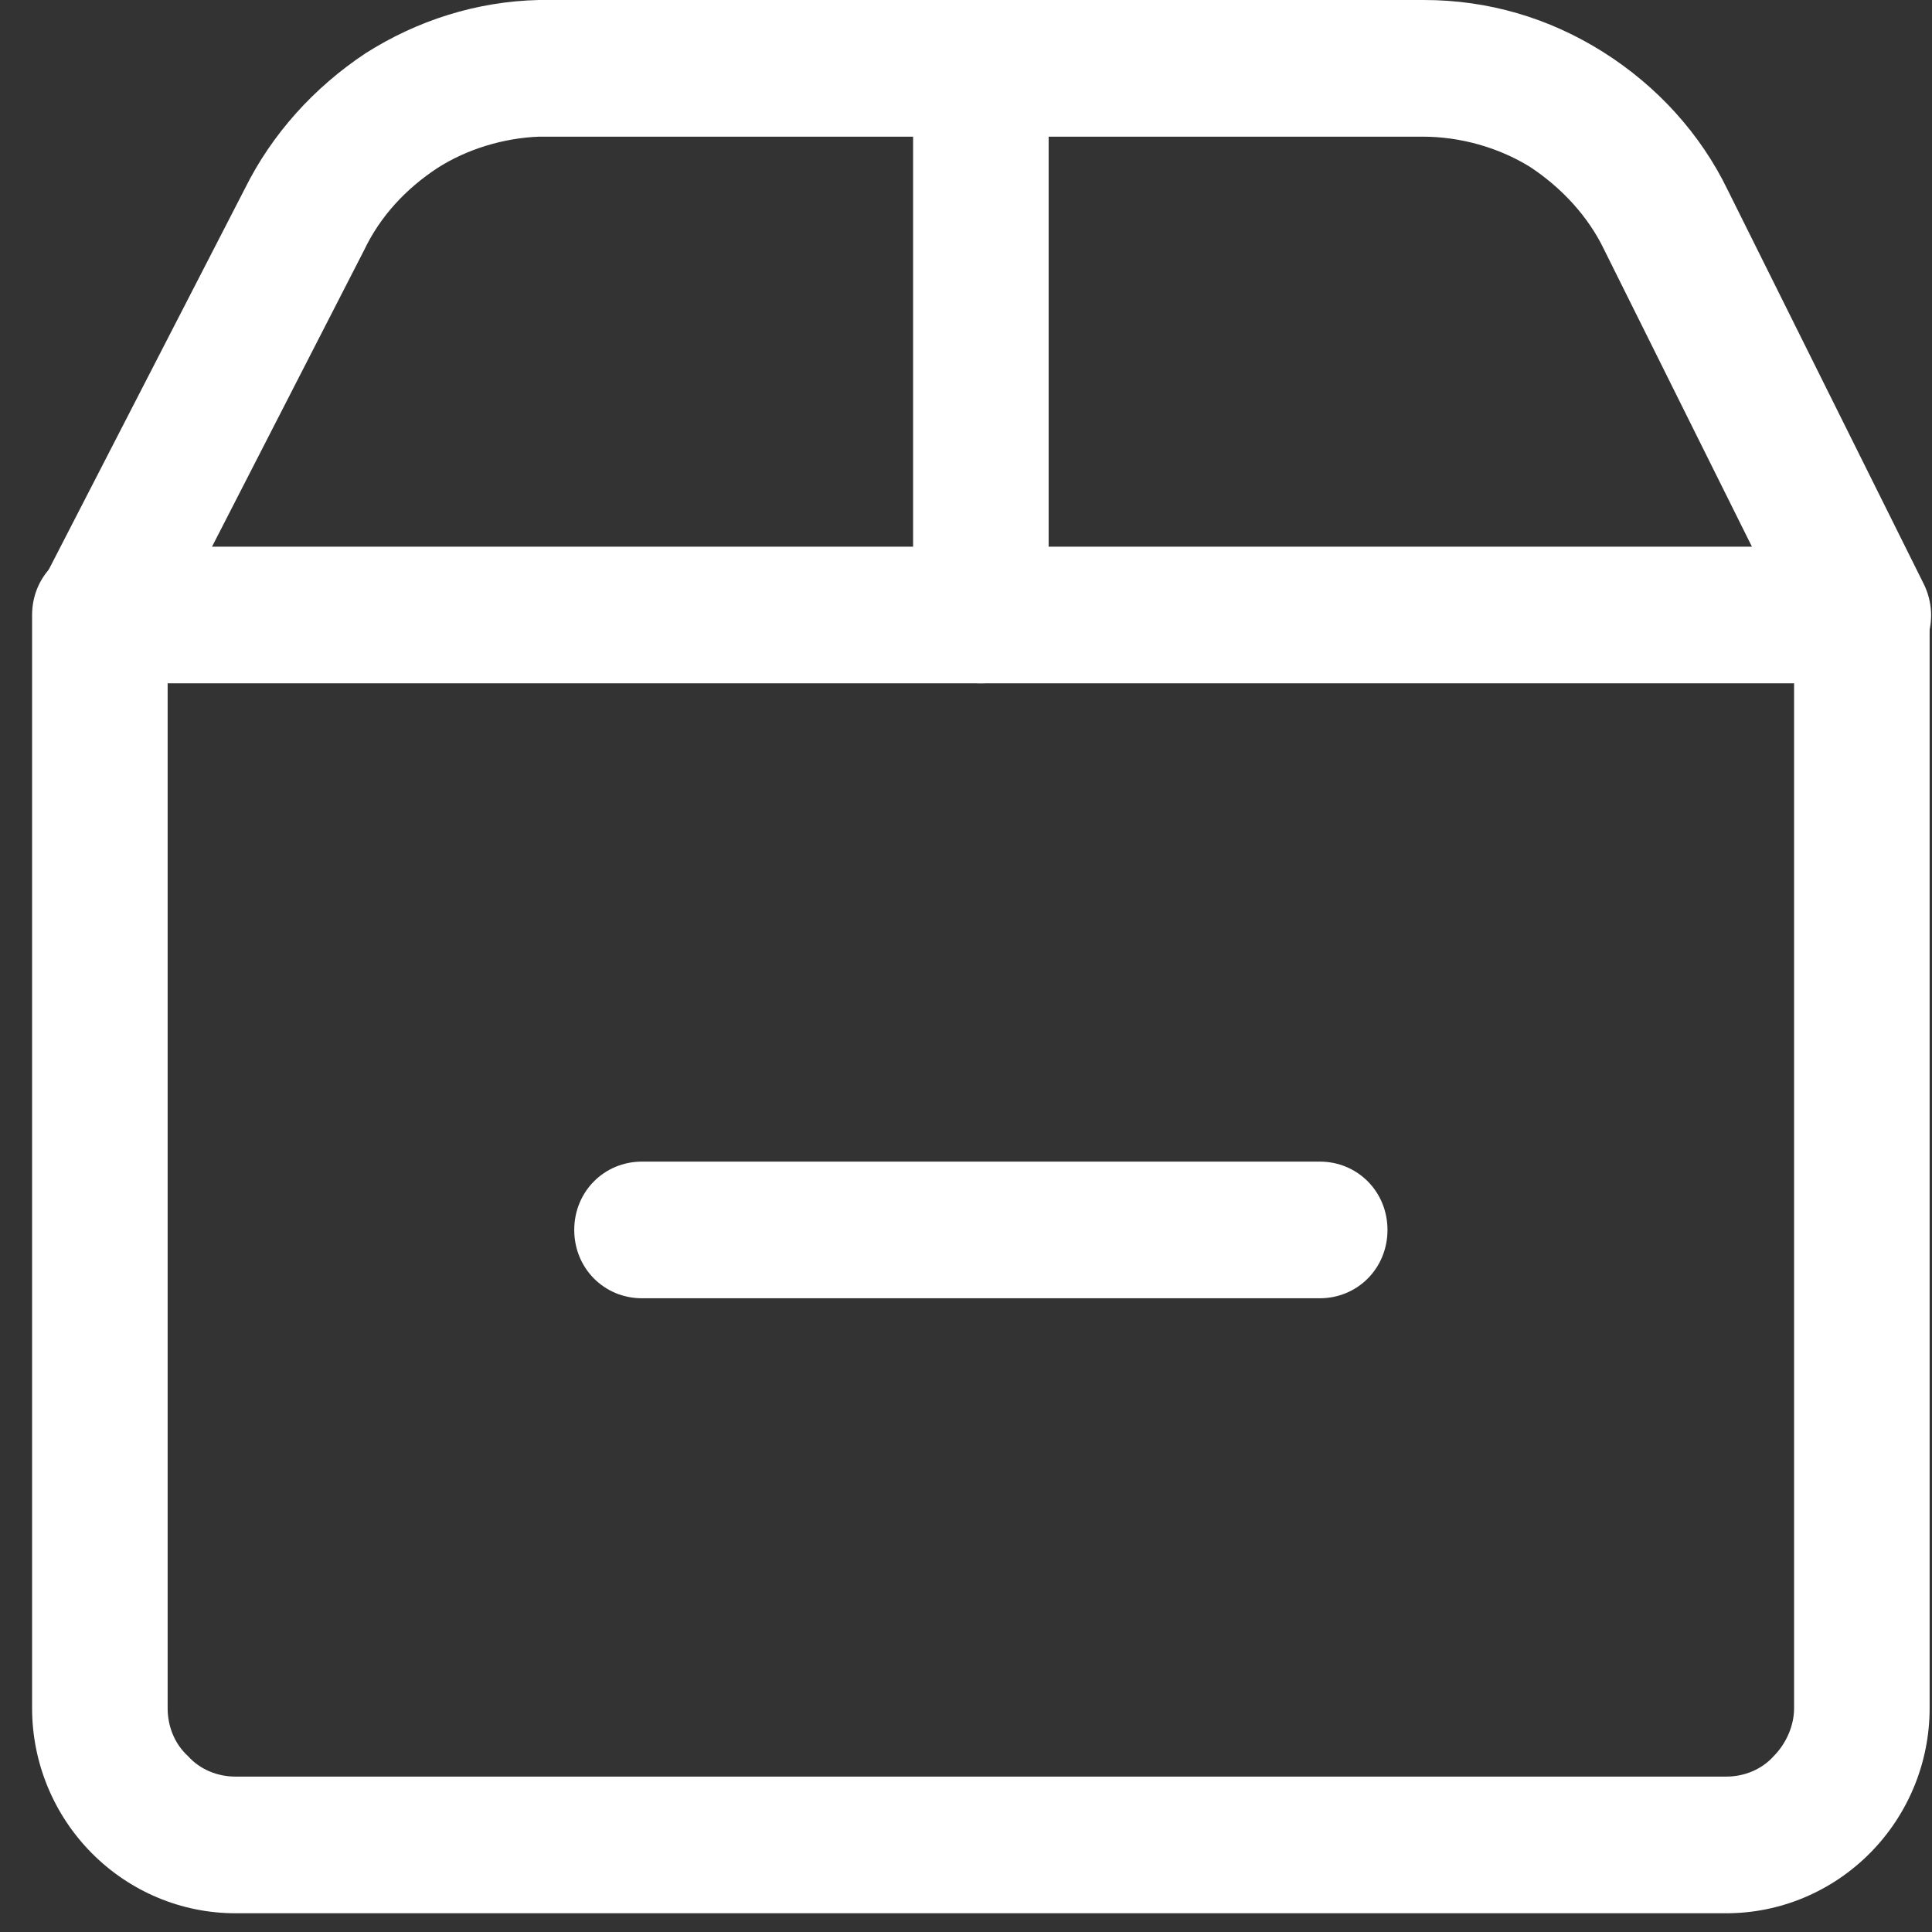<svg width="57" height="57" viewBox="0 0 57 57" fill="none" xmlns="http://www.w3.org/2000/svg">
<rect x="0" y="0" width="57" height="57" fill="#333333" stroke="none"/>
<path d="M28.939 20.16C27.819 20.16 26.939 19.272 26.939 18.143V2.016C26.939 0.887 27.819 0 28.939 0C30.058 0 30.938 0.887 30.938 2.016V18.143C30.938 19.272 30.058 20.16 28.939 20.16Z" fill="white"/>
<path d="M50.932 56.447H6.945C5.346 56.447 3.826 55.801 2.707 54.673C1.587 53.544 0.947 52.011 0.947 50.399V18.144C0.947 17.015 1.827 16.128 2.947 16.128H54.93C56.05 16.128 56.93 17.015 56.93 18.144V50.399C56.93 52.011 56.29 53.544 55.17 54.673C54.051 55.801 52.531 56.447 50.932 56.447ZM4.946 20.16V50.399C4.946 50.923 5.146 51.447 5.546 51.81C5.906 52.213 6.426 52.415 6.945 52.415H50.932C51.451 52.415 51.971 52.213 52.331 51.81C52.691 51.447 52.931 50.923 52.931 50.399V20.16H4.946Z" fill="white"/>
<path d="M54.93 20.16C54.211 20.16 53.491 19.756 53.131 19.03L47.333 7.378C46.853 6.37 46.053 5.524 45.133 4.919C44.214 4.354 43.094 4.032 41.974 4.032H15.903C14.863 4.072 13.783 4.395 12.903 4.959C11.984 5.564 11.224 6.37 10.744 7.378L4.746 19.071C4.226 20.079 3.027 20.442 2.067 19.918C1.067 19.393 0.707 18.184 1.227 17.216L7.225 5.564C8.025 3.951 9.265 2.58 10.784 1.572C12.304 0.605 14.063 0.04 15.903 0H42.014C43.894 0 45.693 0.524 47.293 1.532C48.892 2.54 50.172 3.951 50.972 5.604L56.77 17.256C57.25 18.265 56.85 19.474 55.89 19.958C55.57 20.079 55.25 20.16 54.93 20.16Z" fill="white"/>
<path d="M38.935 38.303H18.942C17.822 38.303 16.942 37.416 16.942 36.287C16.942 35.158 17.822 34.271 18.942 34.271H38.935C40.055 34.271 40.935 35.158 40.935 36.287C40.935 37.416 40.055 38.303 38.935 38.303Z" fill="white"/>
</svg>
